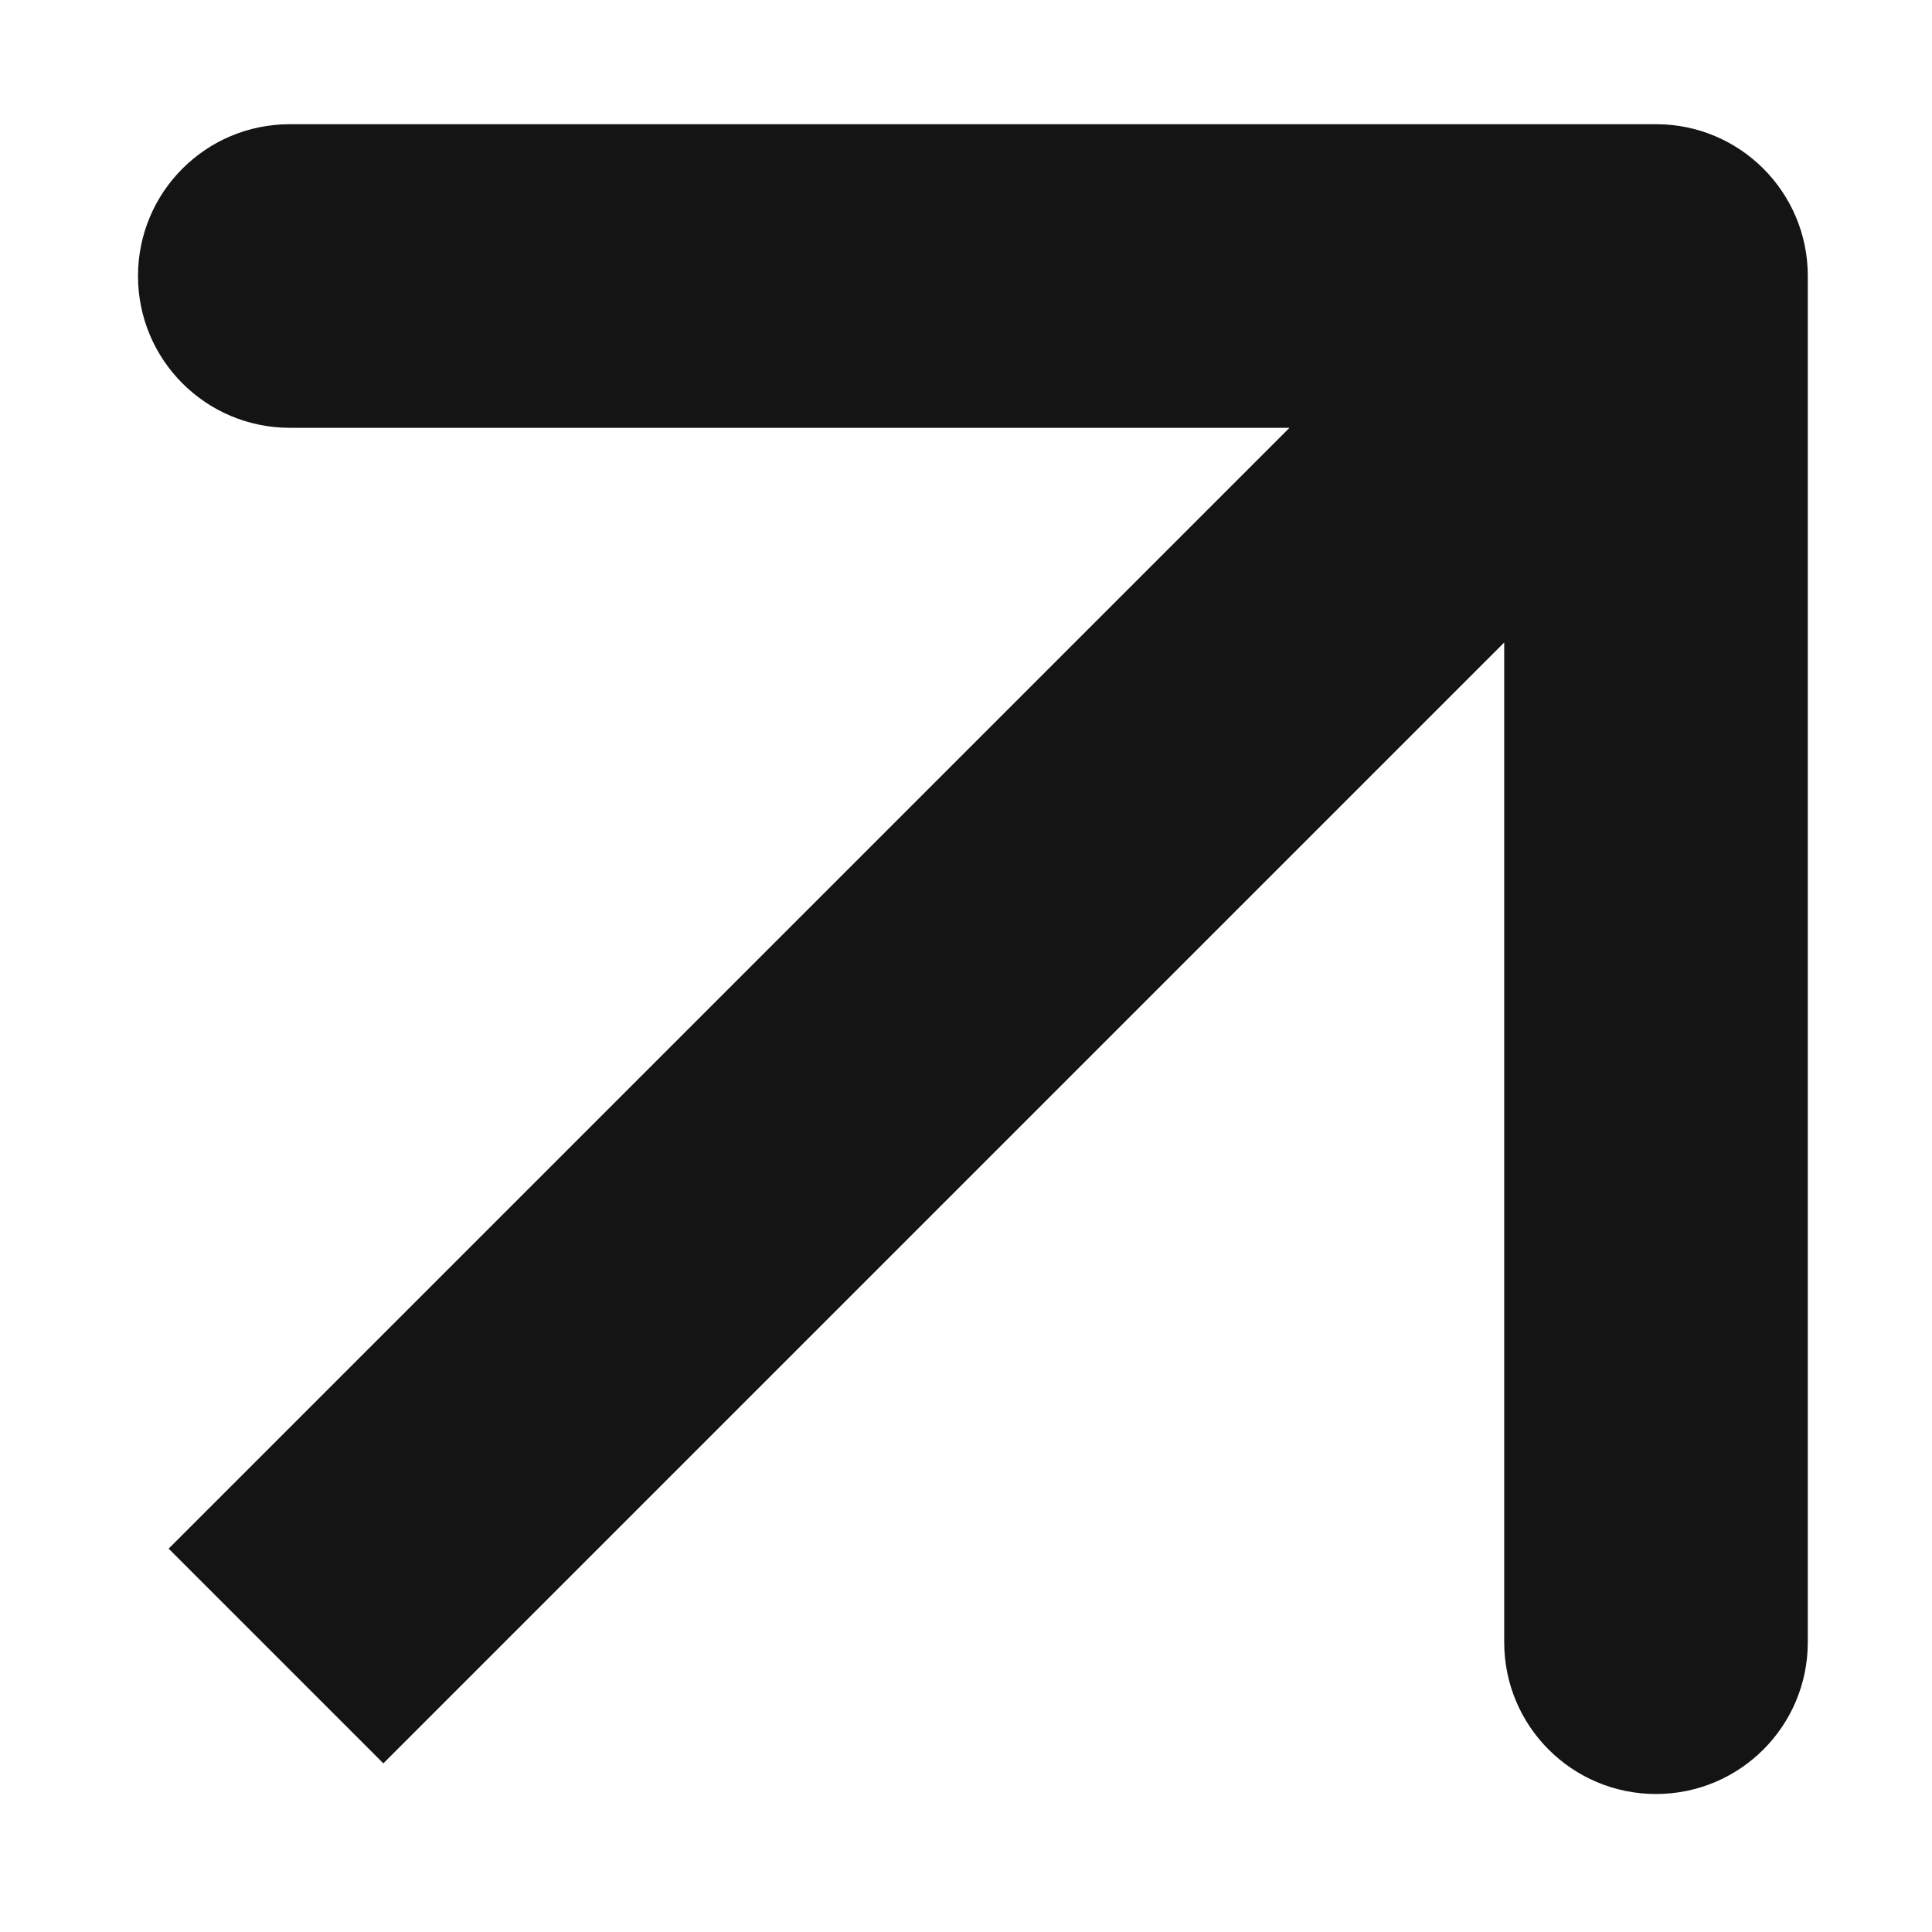 <?xml version="1.0" encoding="UTF-8"?> <svg xmlns="http://www.w3.org/2000/svg" width="7" height="7" viewBox="0 0 7 7" fill="none"><path d="M6.55 1C6.55 0.696 6.304 0.45 6 0.45H1.05C0.746 0.45 0.5 0.696 0.5 1C0.5 1.304 0.746 1.55 1.05 1.55H5.45V5.95C5.45 6.254 5.696 6.5 6 6.5C6.304 6.5 6.55 6.254 6.55 5.95V1ZM1.389 6.389L6.389 1.389L5.611 0.611L0.611 5.611L1.389 6.389Z" fill="#141414"></path></svg> 